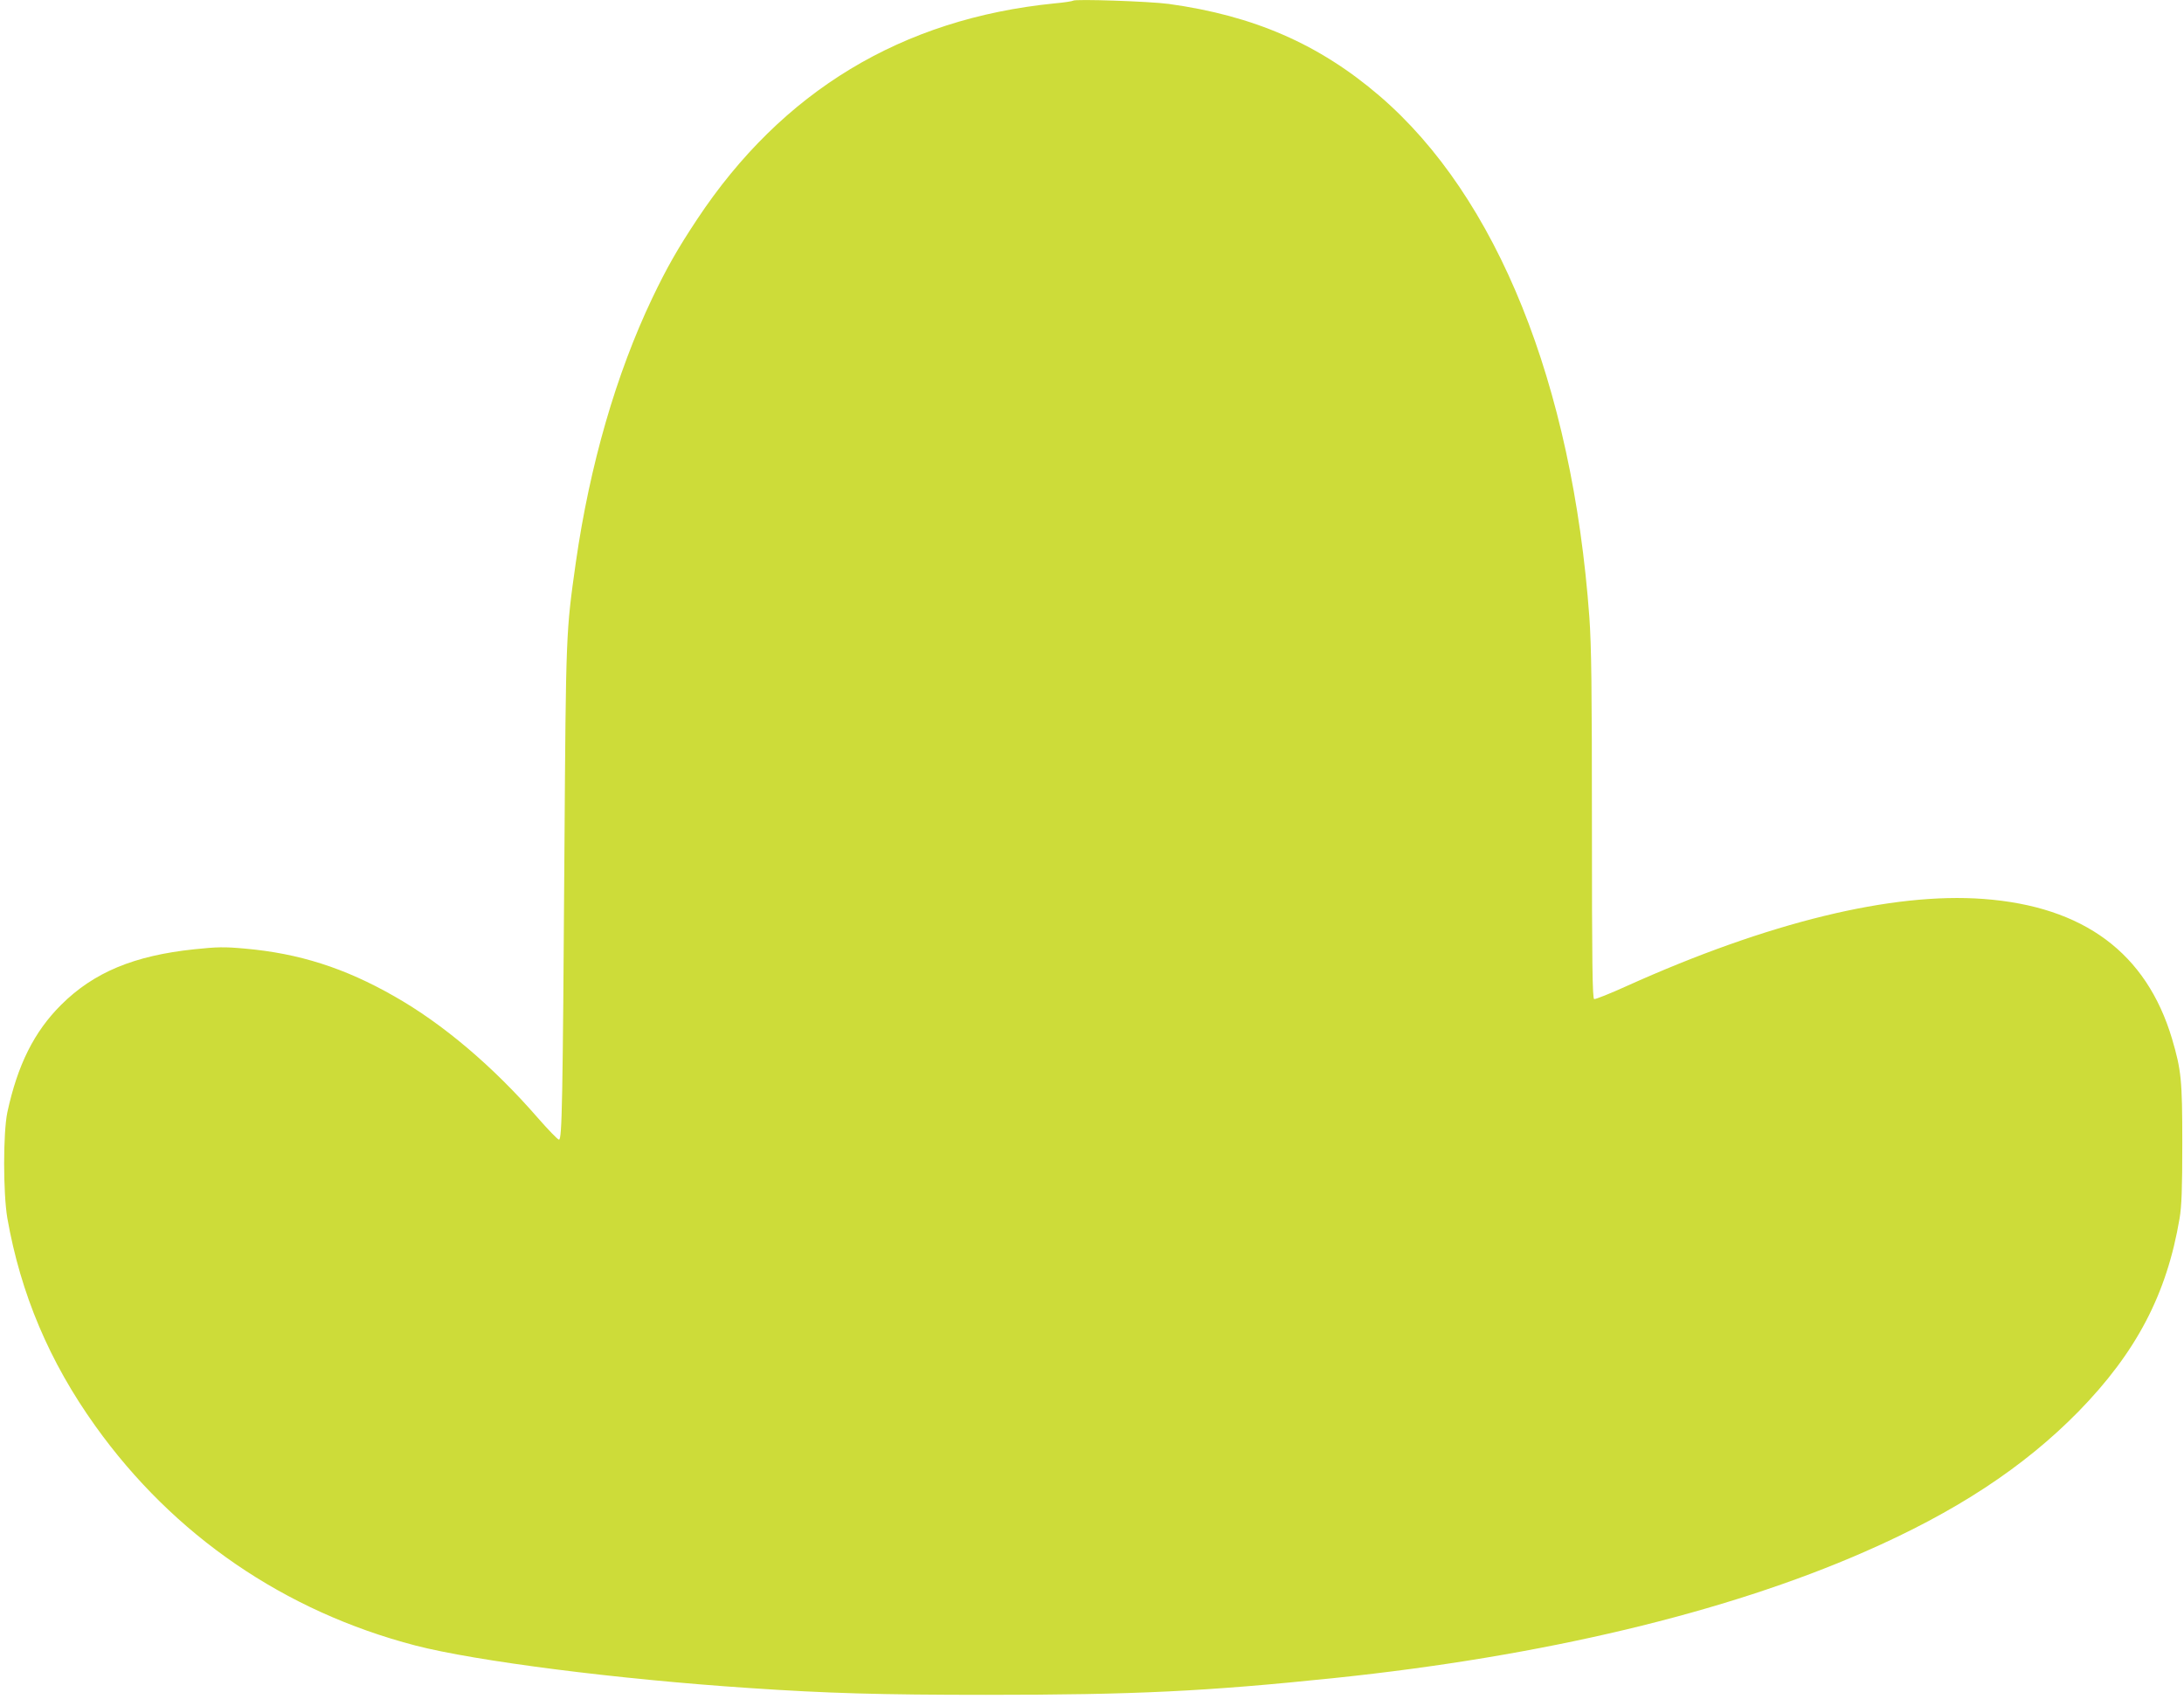<?xml version="1.0" standalone="no"?>
<!DOCTYPE svg PUBLIC "-//W3C//DTD SVG 20010904//EN"
 "http://www.w3.org/TR/2001/REC-SVG-20010904/DTD/svg10.dtd">
<svg version="1.0" xmlns="http://www.w3.org/2000/svg"
 width="1280pt" height="996pt" viewBox="0 0 1280 996"
 preserveAspectRatio="xMidYMid meet">
<g transform="translate(0,996) scale(0.1,-0.1)"
fill="#cddc39" stroke="none">
<path d="M6289 9956 c-3 -3 -52 -11 -110 -16 -894 -90 -1595 -514 -2093 -1265
-114 -172 -178 -284 -263 -462 -212 -445 -366 -978 -448 -1548 -58 -411 -58
-401 -67 -1695 -10 -1478 -14 -1690 -32 -1690 -7 0 -64 59 -126 130 -260 299
-554 549 -840 711 -289 165 -557 251 -875 279 -121 11 -162 10 -296 -4 -353
-37 -589 -135 -780 -325 -159 -158 -256 -353 -316 -631 -25 -121 -25 -471 0
-620 78 -443 246 -842 517 -1220 458 -640 1107 -1085 1875 -1285 351 -91 1185
-198 1955 -249 457 -31 770 -40 1390 -40 868 0 1287 20 2045 99 1218 127 2287
382 3100 738 536 234 936 497 1256 823 340 348 518 688 593 1132 12 71 16 170
16 441 0 372 -6 428 -60 612 -150 503 -517 776 -1105 820 -537 40 -1262 -137
-2090 -510 -99 -45 -185 -79 -192 -77 -10 4 -13 206 -13 1016 0 811 -3 1052
-15 1222 -100 1369 -541 2465 -1230 3056 -353 303 -736 470 -1235 539 -111 15
-550 30 -561 19z"/>
</g>
</svg>
